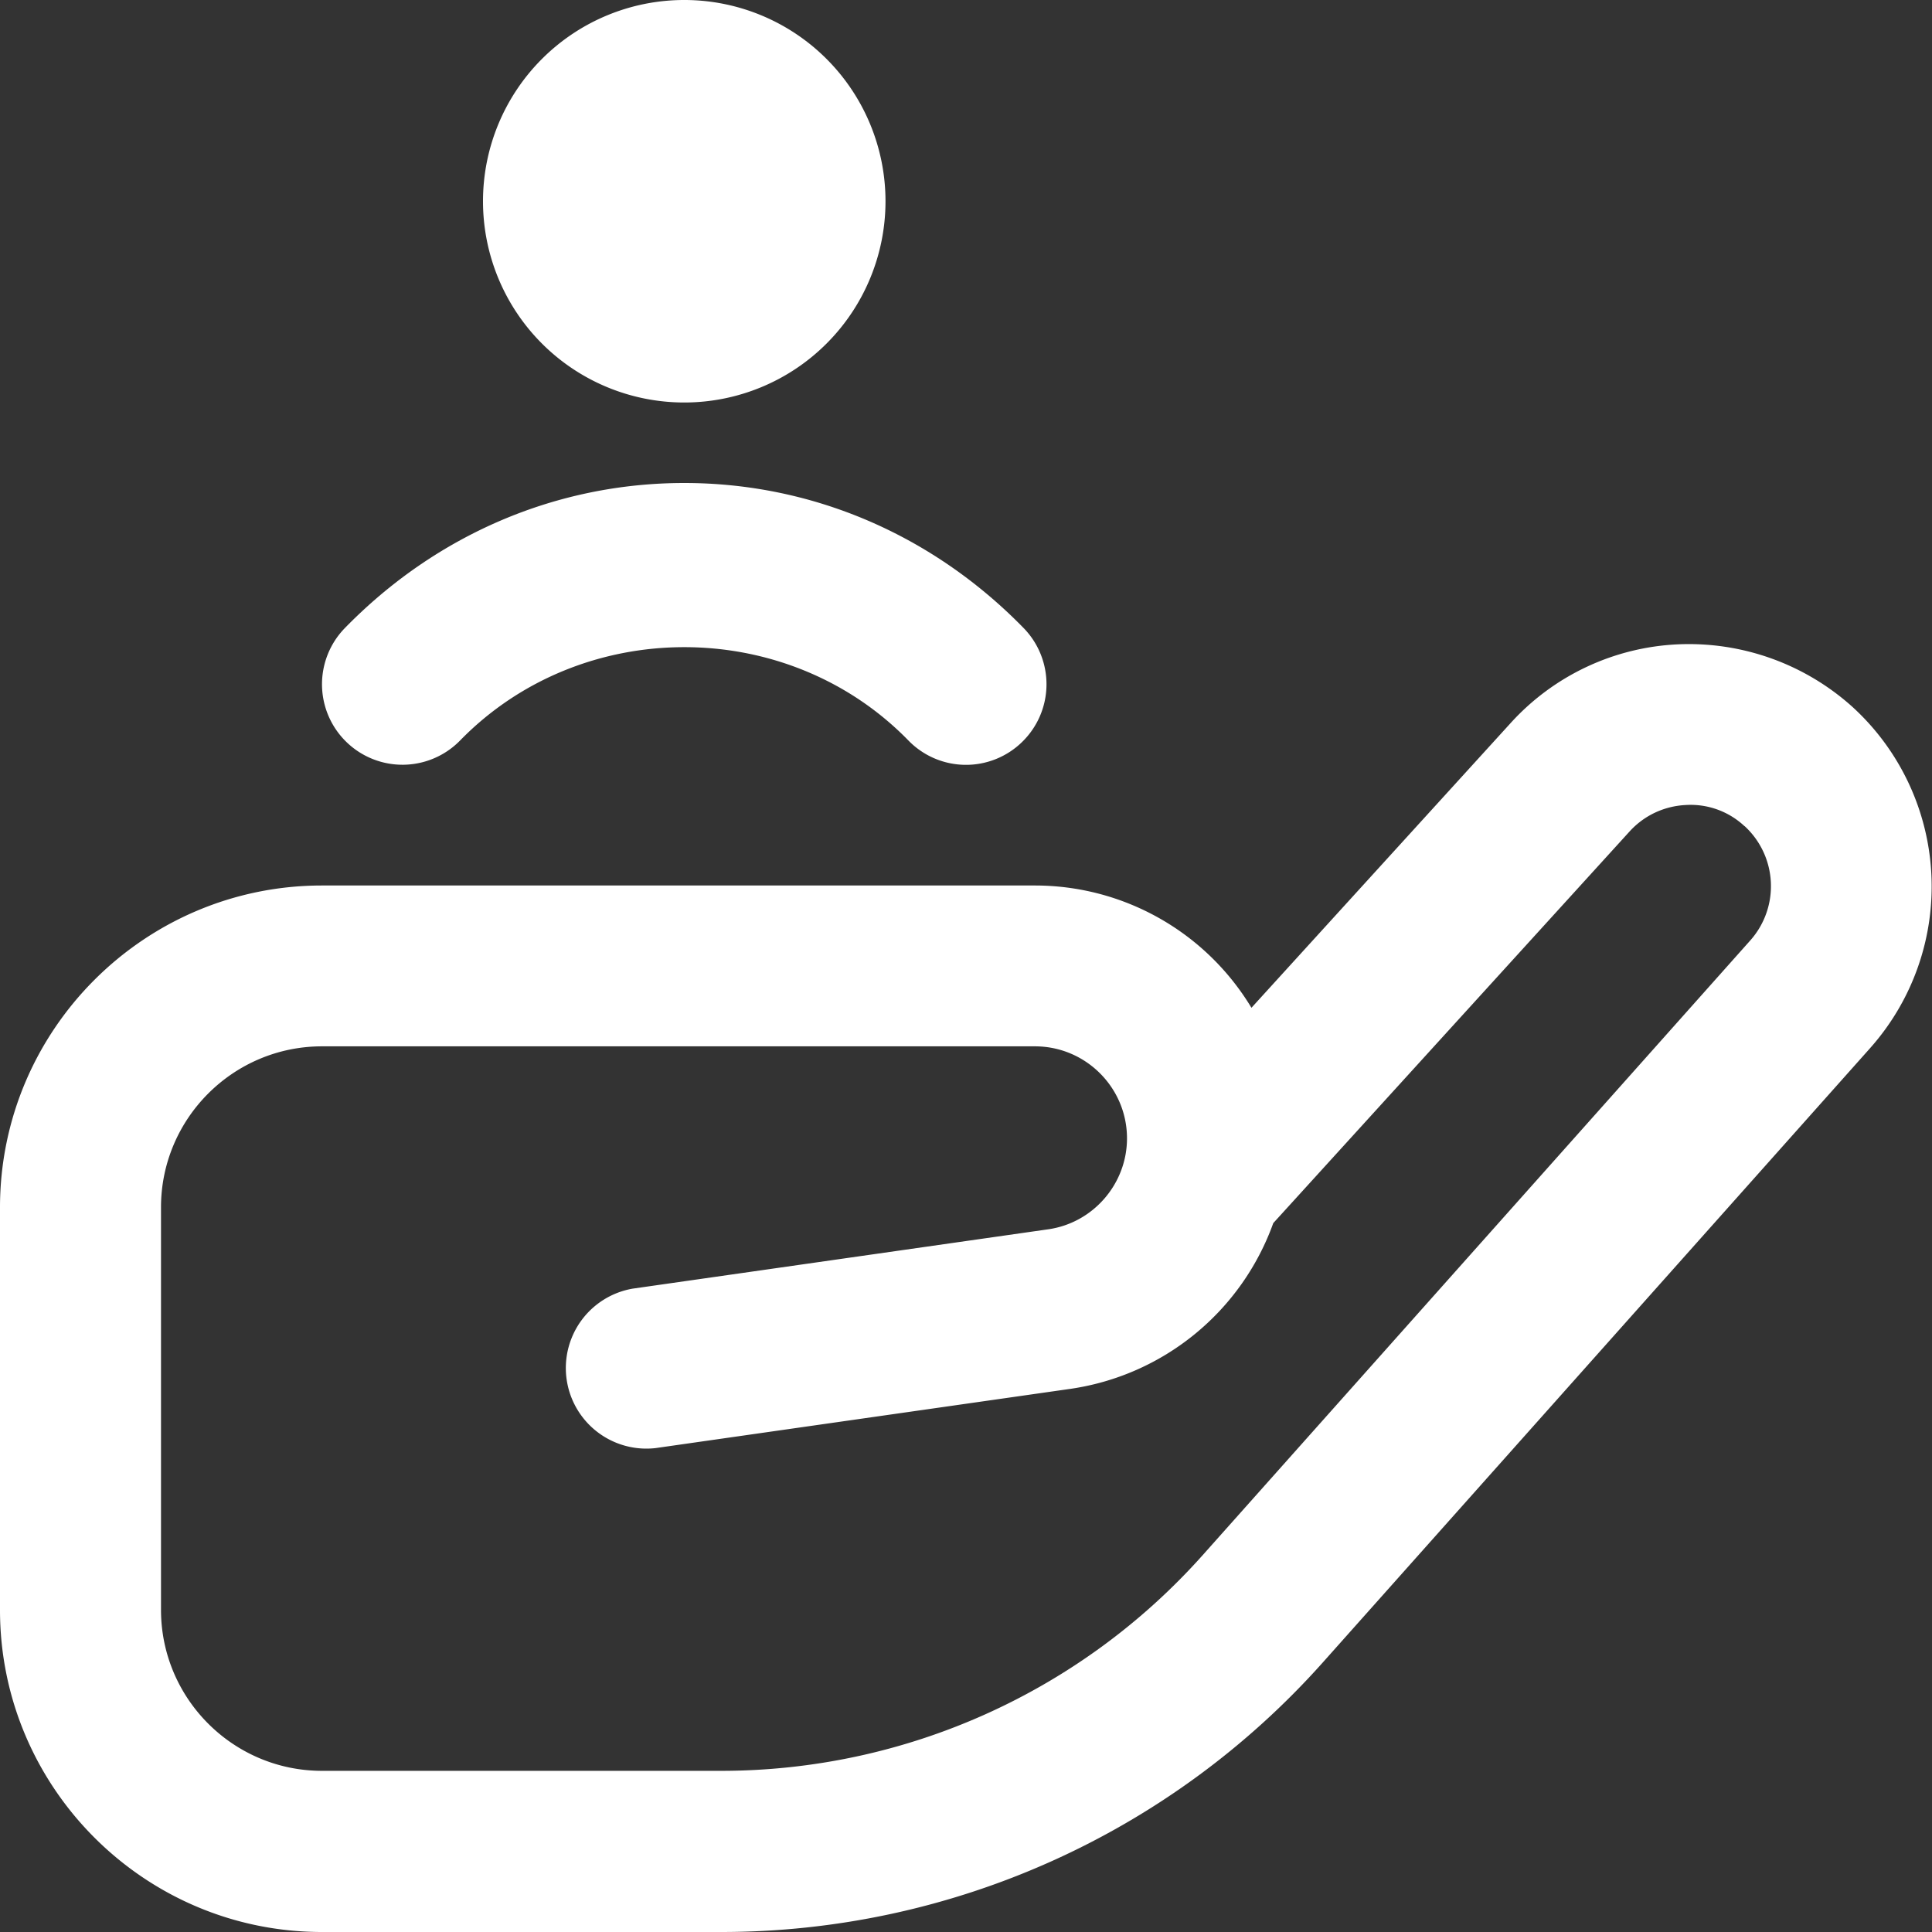 <svg xmlns="http://www.w3.org/2000/svg" xmlns:xlink="http://www.w3.org/1999/xlink" width="512" height="512" x="0" y="0" viewBox="0 0 24 24" style="enable-background:new 0 0 512 512" xml:space="preserve" class=""><rect x="0" y="0" width="24" height="24" fill="#333333" stroke="none"/>  <g>    <path d="M6 2.5a2.5 2.5 0 1 1 5 0 2.5 2.5 0 0 1-5 0Zm-.284 6.698c1.508-1.545 4.061-1.545 5.568 0a.997.997 0 0 0 1.414.018 1 1 0 0 0 .018-1.414C11.582 6.64 10.085 6 8.5 6s-3.082.64-4.216 1.802a.999.999 0 1 0 1.432 1.396Zm17.52 3.817-6.804 7.637A10.01 10.01 0 0 1 8.965 24H4c-2.206 0-4-1.794-4-4v-5c0-2.206 1.794-4 4-4h8.857a3.14 3.14 0 0 1 2.689 1.519l3.217-3.534a2.989 2.989 0 0 1 2.085-.981 3.037 3.037 0 0 1 2.169.782 3.02 3.02 0 0 1 .218 4.23Zm-1.565-2.752a.978.978 0 0 0-.728-.263c-.27.013-.519.13-.7.329l-4.426 4.865a3.16 3.16 0 0 1-2.514 2.058l-5.161.737a1.001 1.001 0 0 1-.283-1.981l5.161-.737c.56-.079.98-.565.98-1.13 0-.63-.513-1.143-1.143-1.143H4c-1.103 0-2 .897-2 2v5c0 1.103.897 2 2 2h4.965a8.016 8.016 0 0 0 5.974-2.678l6.804-7.638a1.014 1.014 0 0 0-.072-1.421Z" fill="#ffffff" opacity="1" data-original="#000000" class=""></path>  </g></svg>